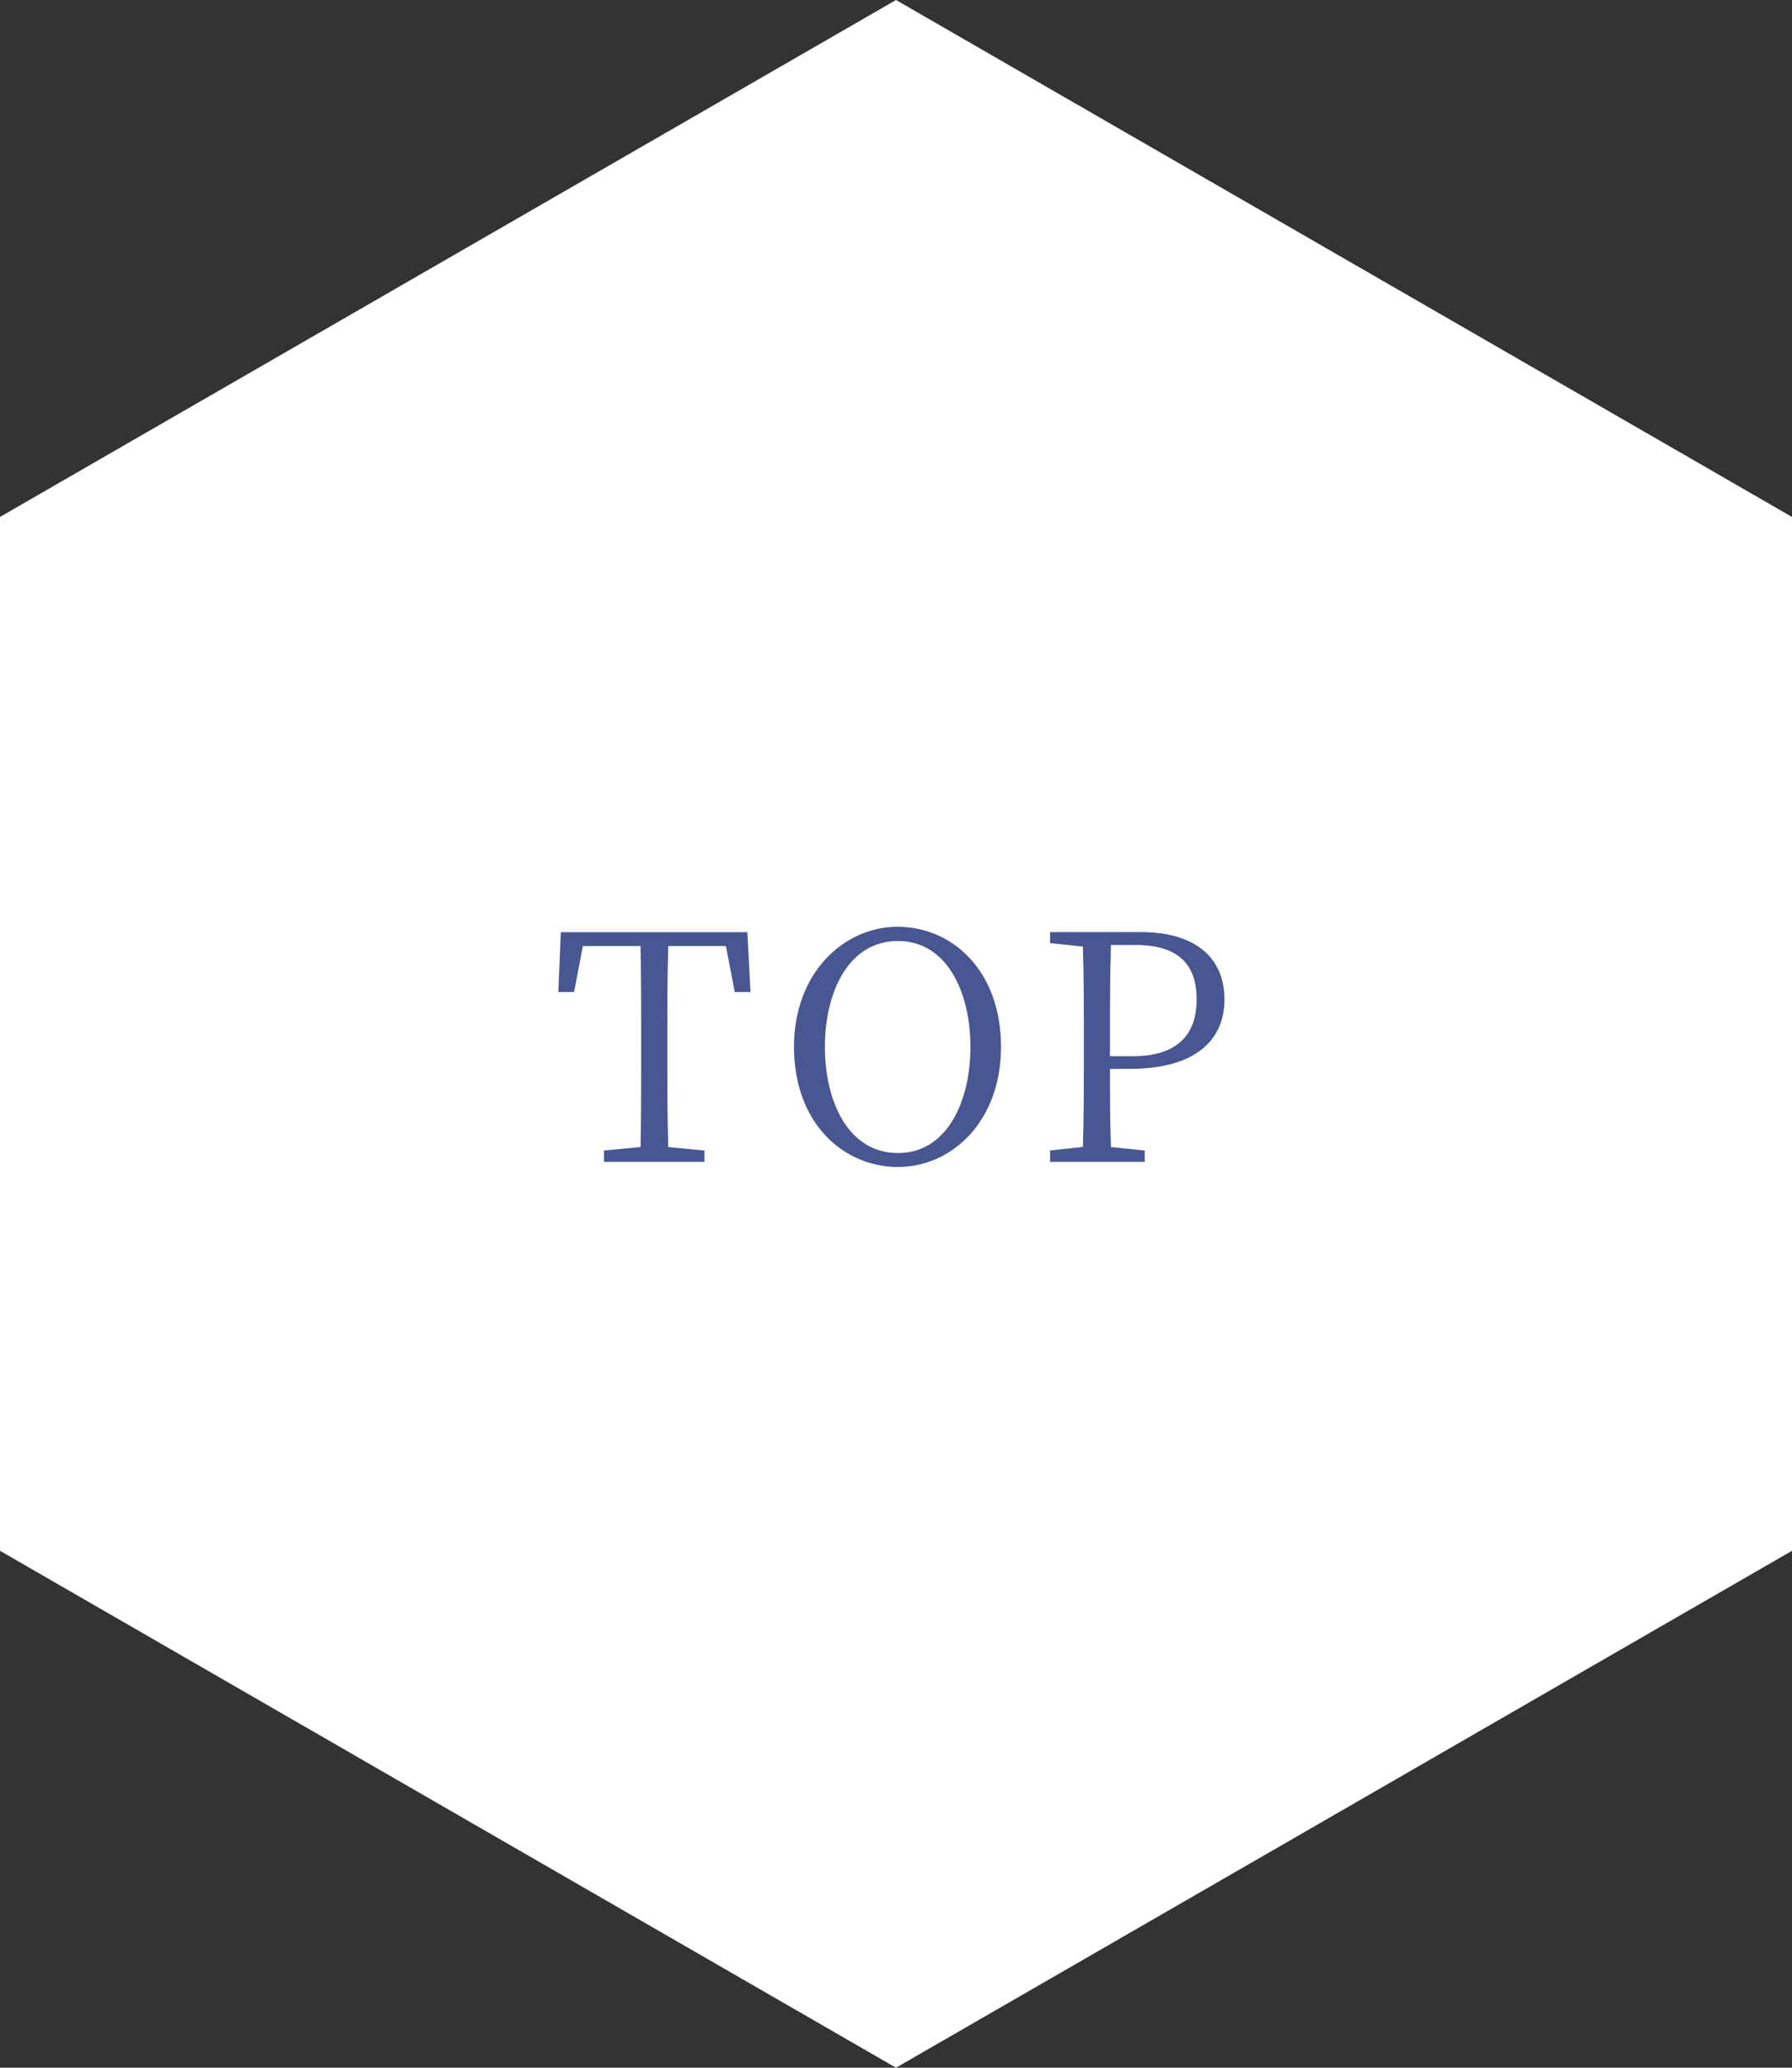 <svg xmlns="http://www.w3.org/2000/svg" width="91" height="105" viewBox="0 0 91 105">
  <rect x="0" y="0" width="91" height="105" fill="#333333" stroke="none"/>
  <g id="グループ_433" data-name="グループ 433" transform="translate(-898.017 -6200.897)">
    <path id="多角形_20" data-name="多角形 20" d="M78.75,0,105,45.5,78.75,91H26.25L0,45.5,26.25,0Z" transform="translate(989.017 6200.897) rotate(90)" fill="#fff"/>
    <path id="パス_54165" data-name="パス 54165" d="M8.864-10.96l.448,2.336h.8l-.16-3.04H.48L.352-8.624h.8L1.6-10.96H4.528c.032,1.536.032,3.12.032,4.688v.88c0,1.568,0,3.12-.032,4.64L2.672-.576V0h5.1V-.576L5.936-.752c-.048-1.536-.048-3.1-.048-4.64v-.88c0-1.6,0-3.168.048-4.688Zm5.024,5.12c0-2.752,1.184-5.376,3.712-5.376,2.5,0,3.68,2.624,3.68,5.376,0,2.768-1.184,5.392-3.68,5.392C15.072-.448,13.888-3.072,13.888-5.84Zm3.712-6.1c-2.736,0-5.28,2.32-5.28,6.1,0,3.9,2.528,6.1,5.28,6.1,2.72,0,5.232-2.3,5.232-6.1C22.832-9.744,20.32-11.936,17.6-11.936Zm12.08.928c2.16,0,3.088.992,3.088,2.768,0,1.7-.9,2.88-3.248,2.88H28.368v-.912c0-1.616,0-3.2.048-4.736Zm-.3,6.288c3.44,0,4.8-1.552,4.8-3.52,0-2.064-1.408-3.424-4.24-3.424H25.328v.56l1.664.176c.048,1.536.048,3.1.048,4.656v.88c0,1.568,0,3.12-.048,4.64l-1.664.176V0h4.8V-.576L28.416-.752c-.048-1.344-.048-2.64-.048-3.968Z" transform="translate(926.017 6259.897)" fill="#485691"/>
  </g>
</svg>
